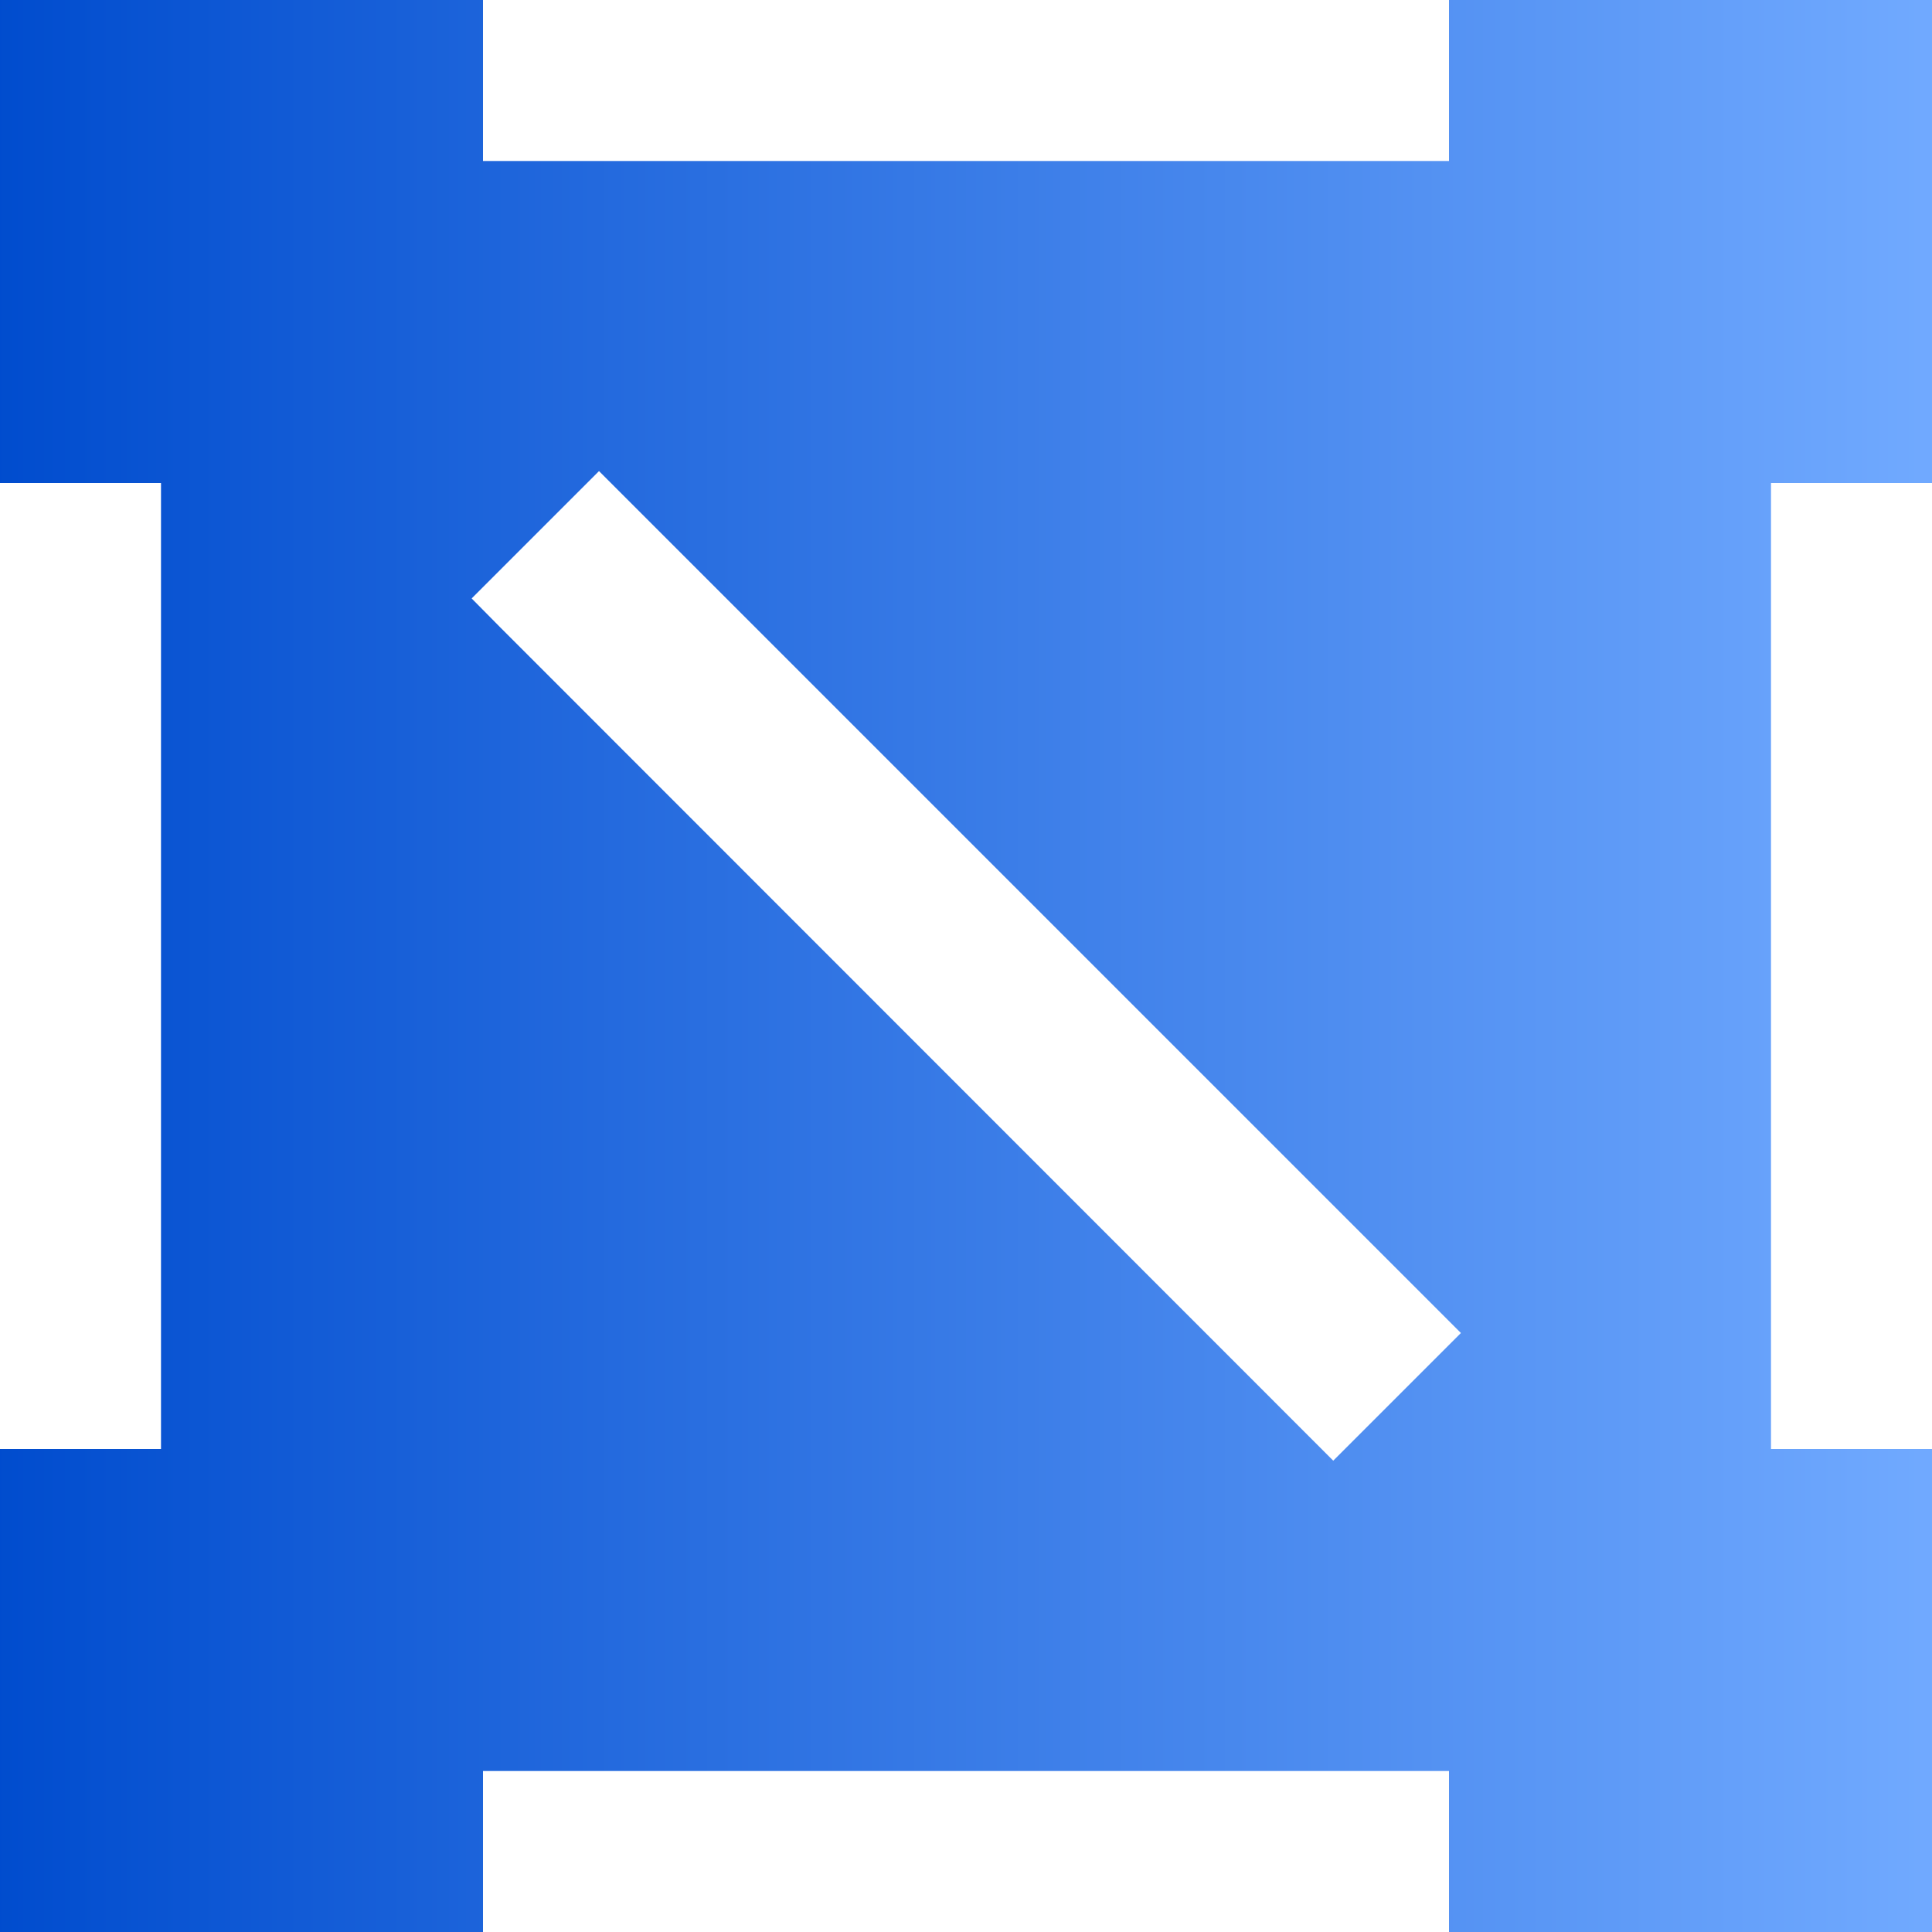<svg xmlns="http://www.w3.org/2000/svg" xmlns:xlink="http://www.w3.org/1999/xlink" fill="none" version="1.1" width="24" height="24" viewBox="0 0 24 24"><defs><linearGradient x1="0" y1="0.5" x2="1" y2="0.5" id="master_svg0_sa76_01821"><stop offset="0%" stop-color="#004CCE" stop-opacity="1"/><stop offset="100%" stop-color="#71AAFF" stop-opacity="1"/></linearGradient></defs><g><path d="M0,2L0,0L6,0L6,2L22,2L22,22L22,22L22,20L22,18L24,18L24,20L24,22L24,24L18,24L18,22L6,22L6,24L0,24L0,18L2,18L2,6L0,6L0,2ZM20,2L18,2L18,0L24,0L24,2L24,4L24,6L22,6L22,4L22,2L20,2ZM6.21,7.789L16.562,18.145L18.148,16.559L7.441,5.852L5.859,7.434L6.21,7.789Z" fill-rule="evenodd" fill="url(#master_svg0_sa76_01821)" fill-opacity="1"/></g></svg>